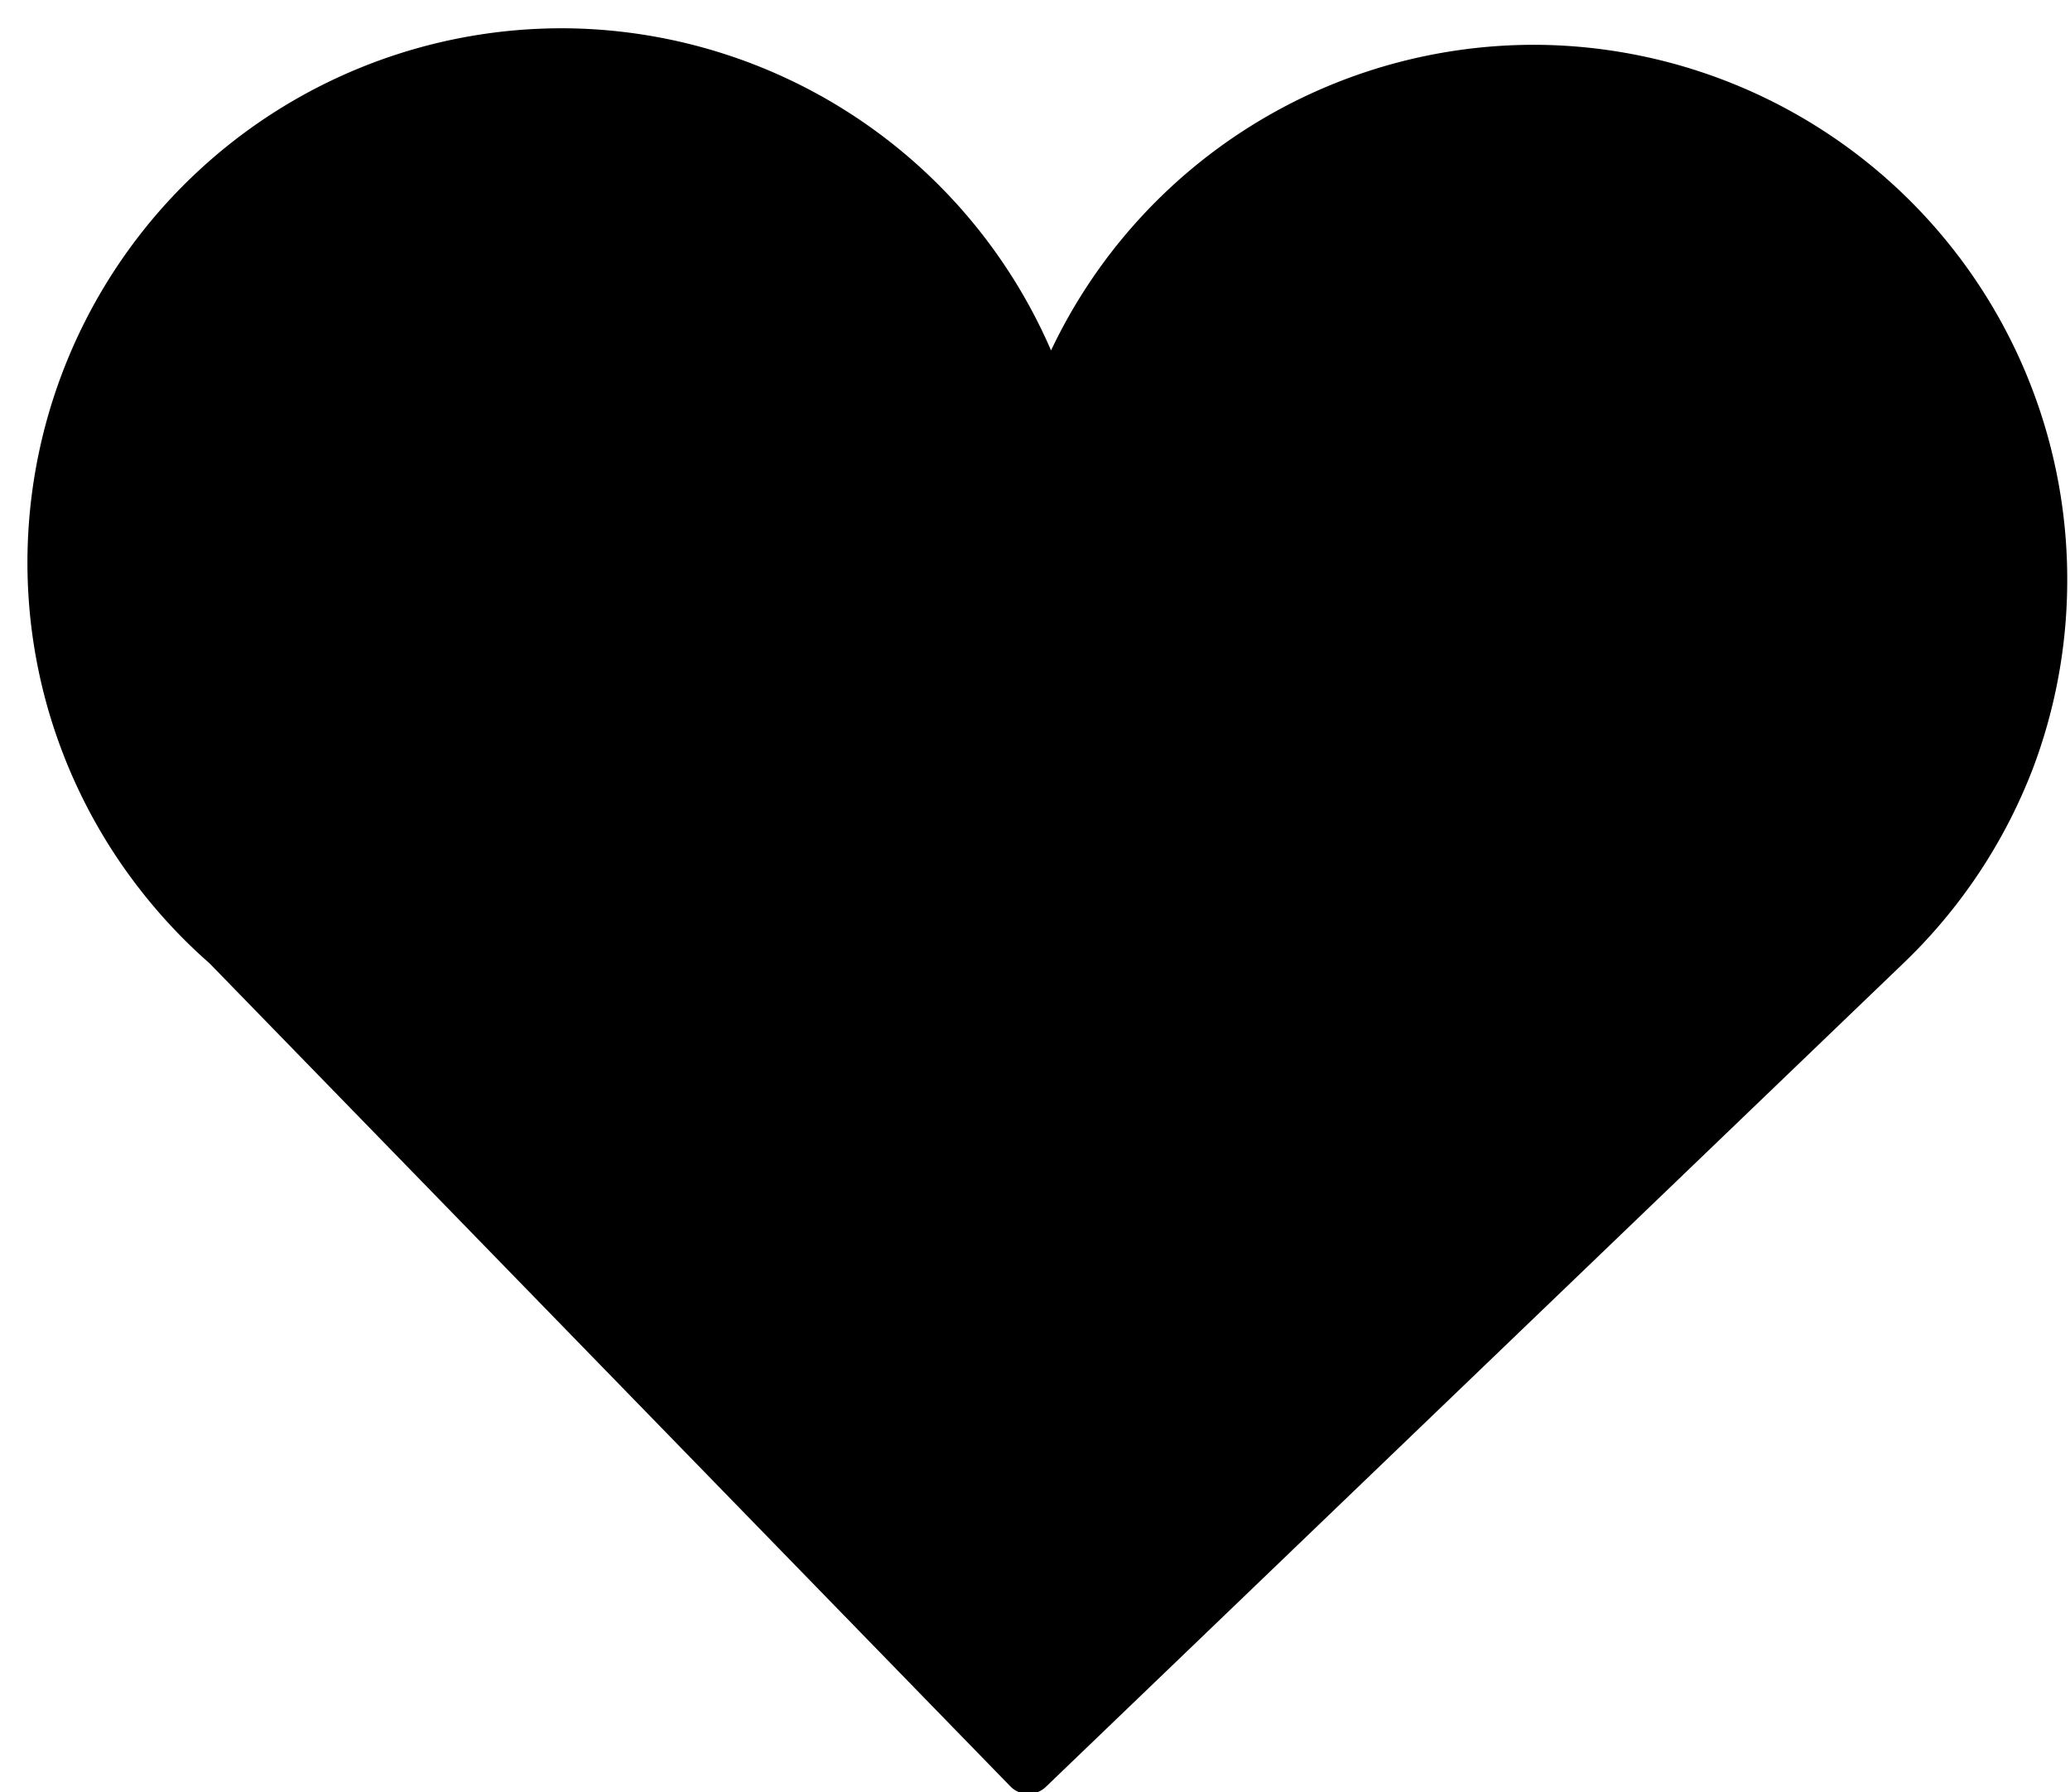 <svg xmlns="http://www.w3.org/2000/svg" width="26.526" height="22.966" viewBox="0 0 26.526 22.966">
  <g id="favorite-icn" transform="matrix(1, 0.017, -0.017, 1, 444.849, -308.464)">
    <path id="Tracé_39" data-name="Tracé 39" d="M-412.868,323.014a6.848,6.848,0,0,0-6.839-6.84,6.848,6.848,0,0,0-6.23,4.021,6.846,6.846,0,0,0-6.228-4.021,6.847,6.847,0,0,0-6.84,6.84,6.793,6.793,0,0,0,.388,2.27,6.839,6.839,0,0,0,1.269,2.186,6.8,6.8,0,0,0,.764.759l10.432,10.362a.326.326,0,0,0,.232.1.33.33,0,0,0,.234-.1l10.819-10.749h0a6.853,6.853,0,0,0,1.6-2.508A6.816,6.816,0,0,0-412.868,323.014Z" />
  </g>
</svg>
